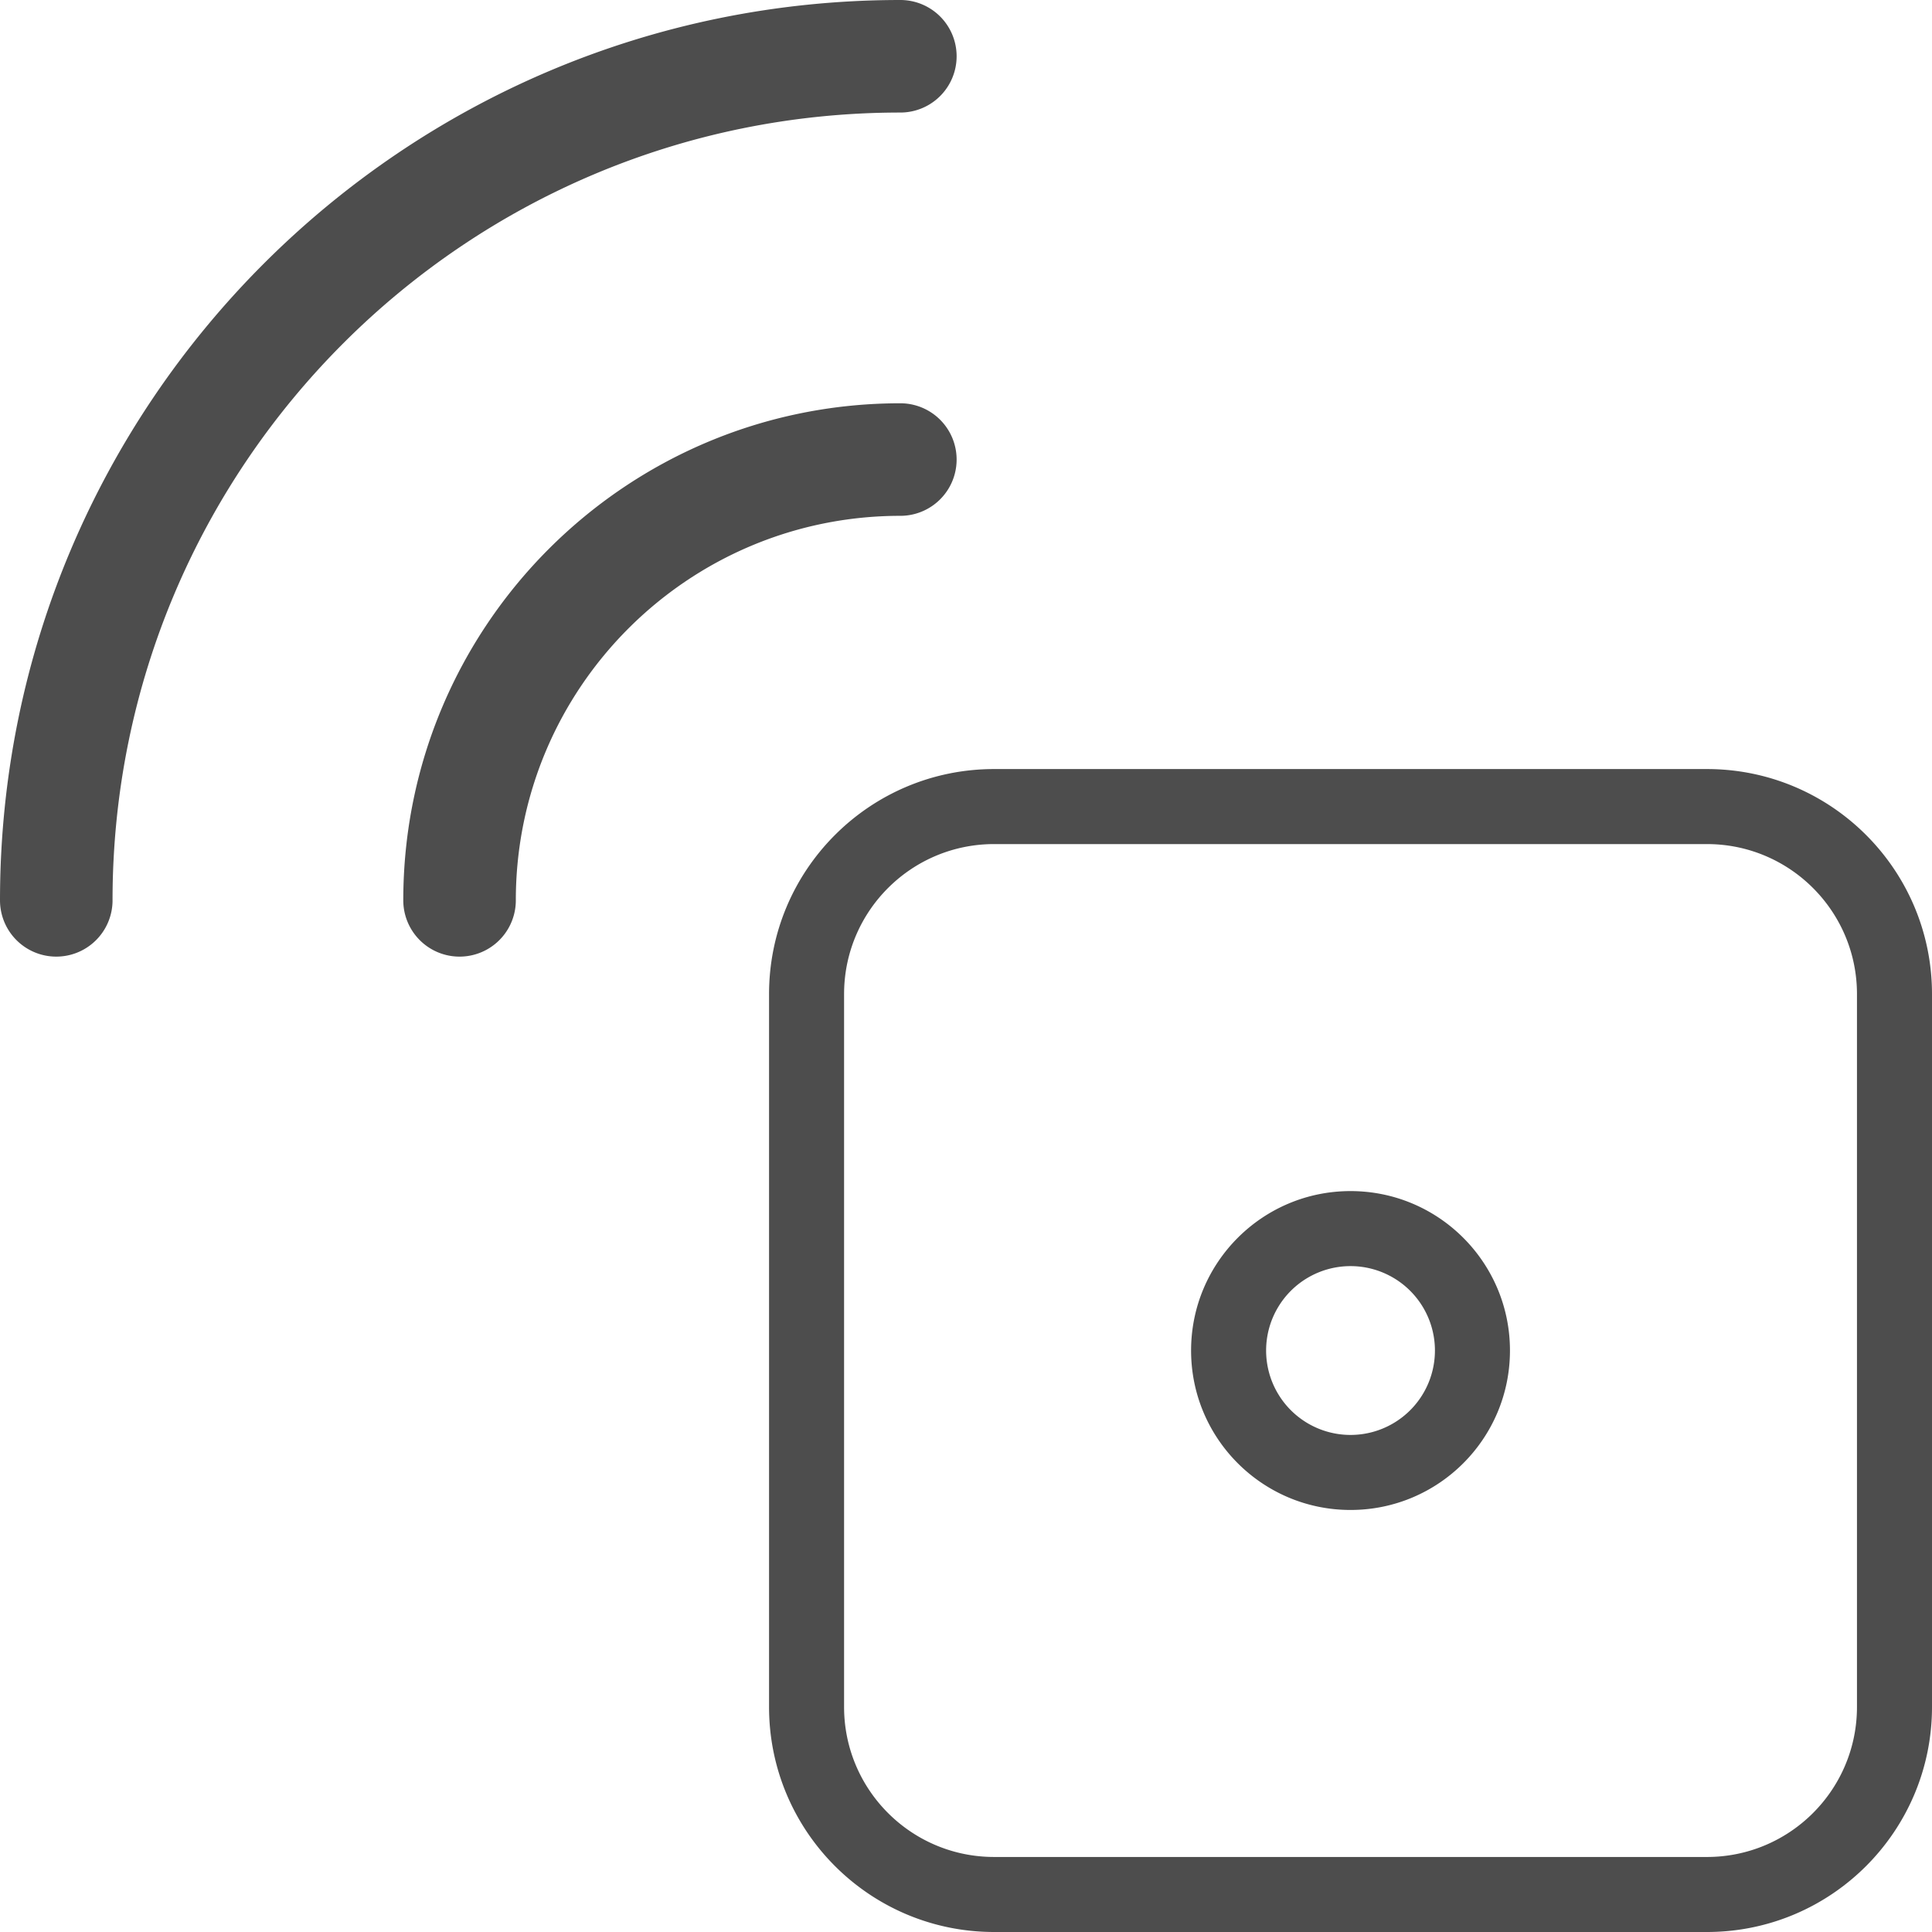 <?xml version="1.0" encoding="UTF-8" standalone="no"?> <svg xmlns="http://www.w3.org/2000/svg" xmlns:xlink="http://www.w3.org/1999/xlink" class="icon" viewBox="0 0 1024 1024" version="1.1" width="300" height="300"><defs><style type="text/css"></style></defs><path d="M904.699 407.612c65.889 0 119.301 53.412 119.301 119.301v377.786c0 65.889-53.412 119.301-119.301 119.301h-377.786c-65.889 0-119.301-53.412-119.301-119.301v-377.786c0-65.889 53.412-119.301 119.301-119.301h377.786z m0 39.767h-377.786c-43.401 0-78.689 34.766-79.519 77.968L447.379 526.913v377.786c0 43.401 34.766 78.689 77.968 79.519L526.913 984.233h377.786c43.401 0 78.689-34.766 79.519-77.968L984.233 904.699v-377.786c0-43.401-34.766-78.689-77.968-79.519L904.699 447.379z m-188.893 183.922c46.672 0 84.505 37.833 84.505 84.505s-37.833 84.505-84.505 84.505-84.505-37.833-84.505-84.505 37.833-84.505 84.505-84.505z m0 39.767a44.738 44.738 0 1 0 0 89.476 44.738 44.738 0 0 0 0-89.476zM477.204 213.748a29.825 29.825 0 1 1 0 59.65c-112.56 0-203.806 91.245-203.806 203.806a29.825 29.825 0 1 1-59.65 0c0-145.502 117.954-263.456 263.456-263.456z m0-213.748a29.825 29.825 0 1 1 0 59.65c-230.609 0-417.553 186.945-417.553 417.553a29.825 29.825 0 1 1-59.65 0C0 213.648 213.648 0 477.204 0z" fill="#4D4D4D"></path></svg> 